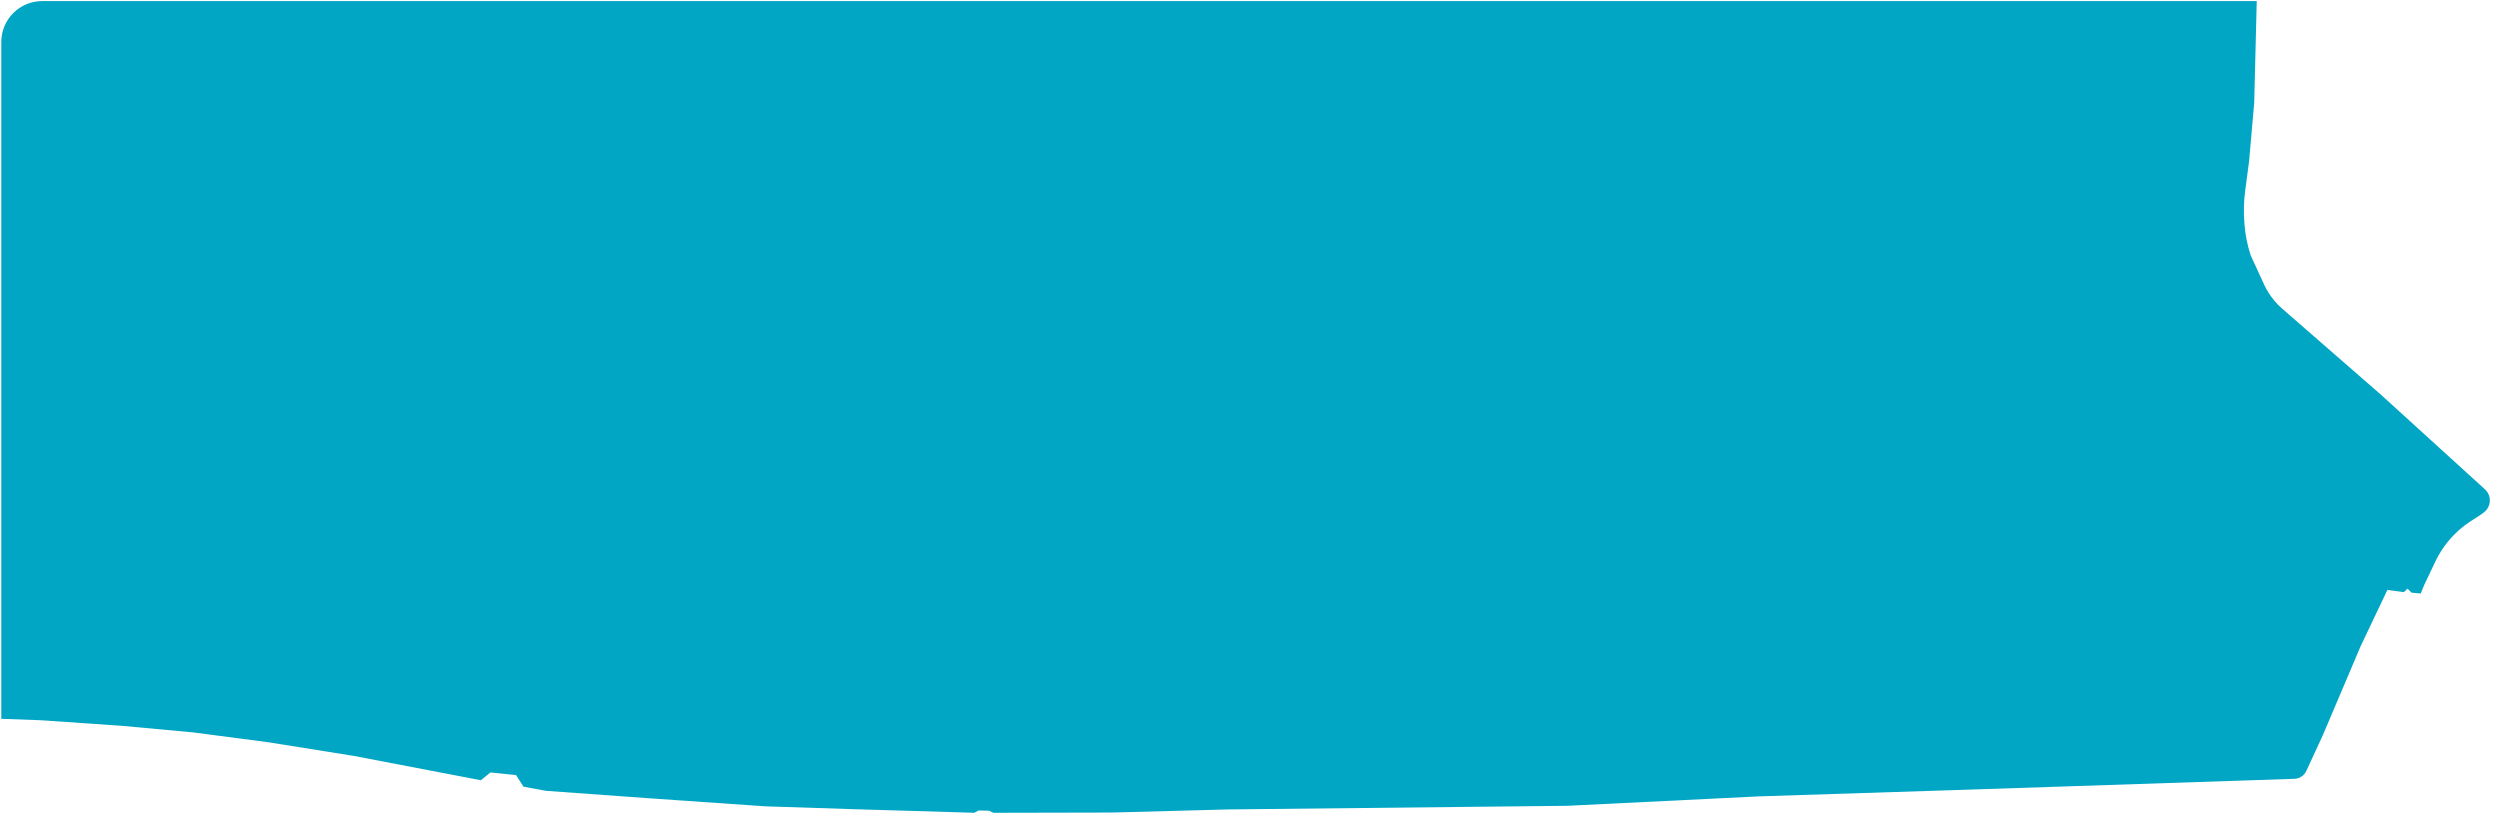 <?xml version="1.0" encoding="UTF-8"?> <svg xmlns="http://www.w3.org/2000/svg" width="1834" height="597" viewBox="0 0 1834 597" fill="none"><g clip-path="url(#clip0_599_311)"><path d="M-31.758 0.285V526.136L30.433 528.387L90.539 532.558L141.734 537.299L196.721 544.504L259.672 554.553L352.771 572.376L359.786 566.688L378.558 568.584L384.056 577.117L400.552 580.151L479.43 585.839L561.532 591.527L625.999 593.613L702.602 595.888L714.547 596.267L717.96 594.561L725.545 594.75L728.768 596.267L815.799 596.078L900.745 593.802L1149.72 591.135L1290.95 584.196L1443.61 579.298L1683.18 571.339C1686.96 571.213 1690.34 568.967 1691.93 565.535L1704.04 539.295L1731.79 473.985L1751.39 432.758L1763.42 434.404L1766.18 431.841L1769.14 434.798L1775.85 435.39L1778.41 429.08L1786.68 411.717C1789.18 406.485 1792.3 401.576 1795.97 397.096V397.096C1800.67 391.373 1806.22 386.413 1812.44 382.392L1819.82 377.615L1822.1 375.924C1827.66 371.795 1828.06 363.616 1822.94 358.955L1746.48 289.4L1674.11 226.343C1672.16 224.645 1670.34 222.803 1668.67 220.835V220.835C1665.57 217.2 1662.99 213.157 1660.99 208.82L1651.19 187.551V187.551C1648.7 180.082 1647.14 172.333 1646.55 164.482L1646.42 162.675C1645.85 155.119 1646.07 147.524 1647.06 140.013L1649.94 118.194L1653.69 75.393L1655.56 0.1L-31.758 0.285Z" fill="#00A6C4"></path></g><defs><clipPath id="clip0_599_311"><path d="M0.951 30.796C0.951 14.227 14.383 0.796 30.951 0.796H1833.95V596.796H0.951V30.796Z" fill="white"></path></clipPath></defs></svg> 